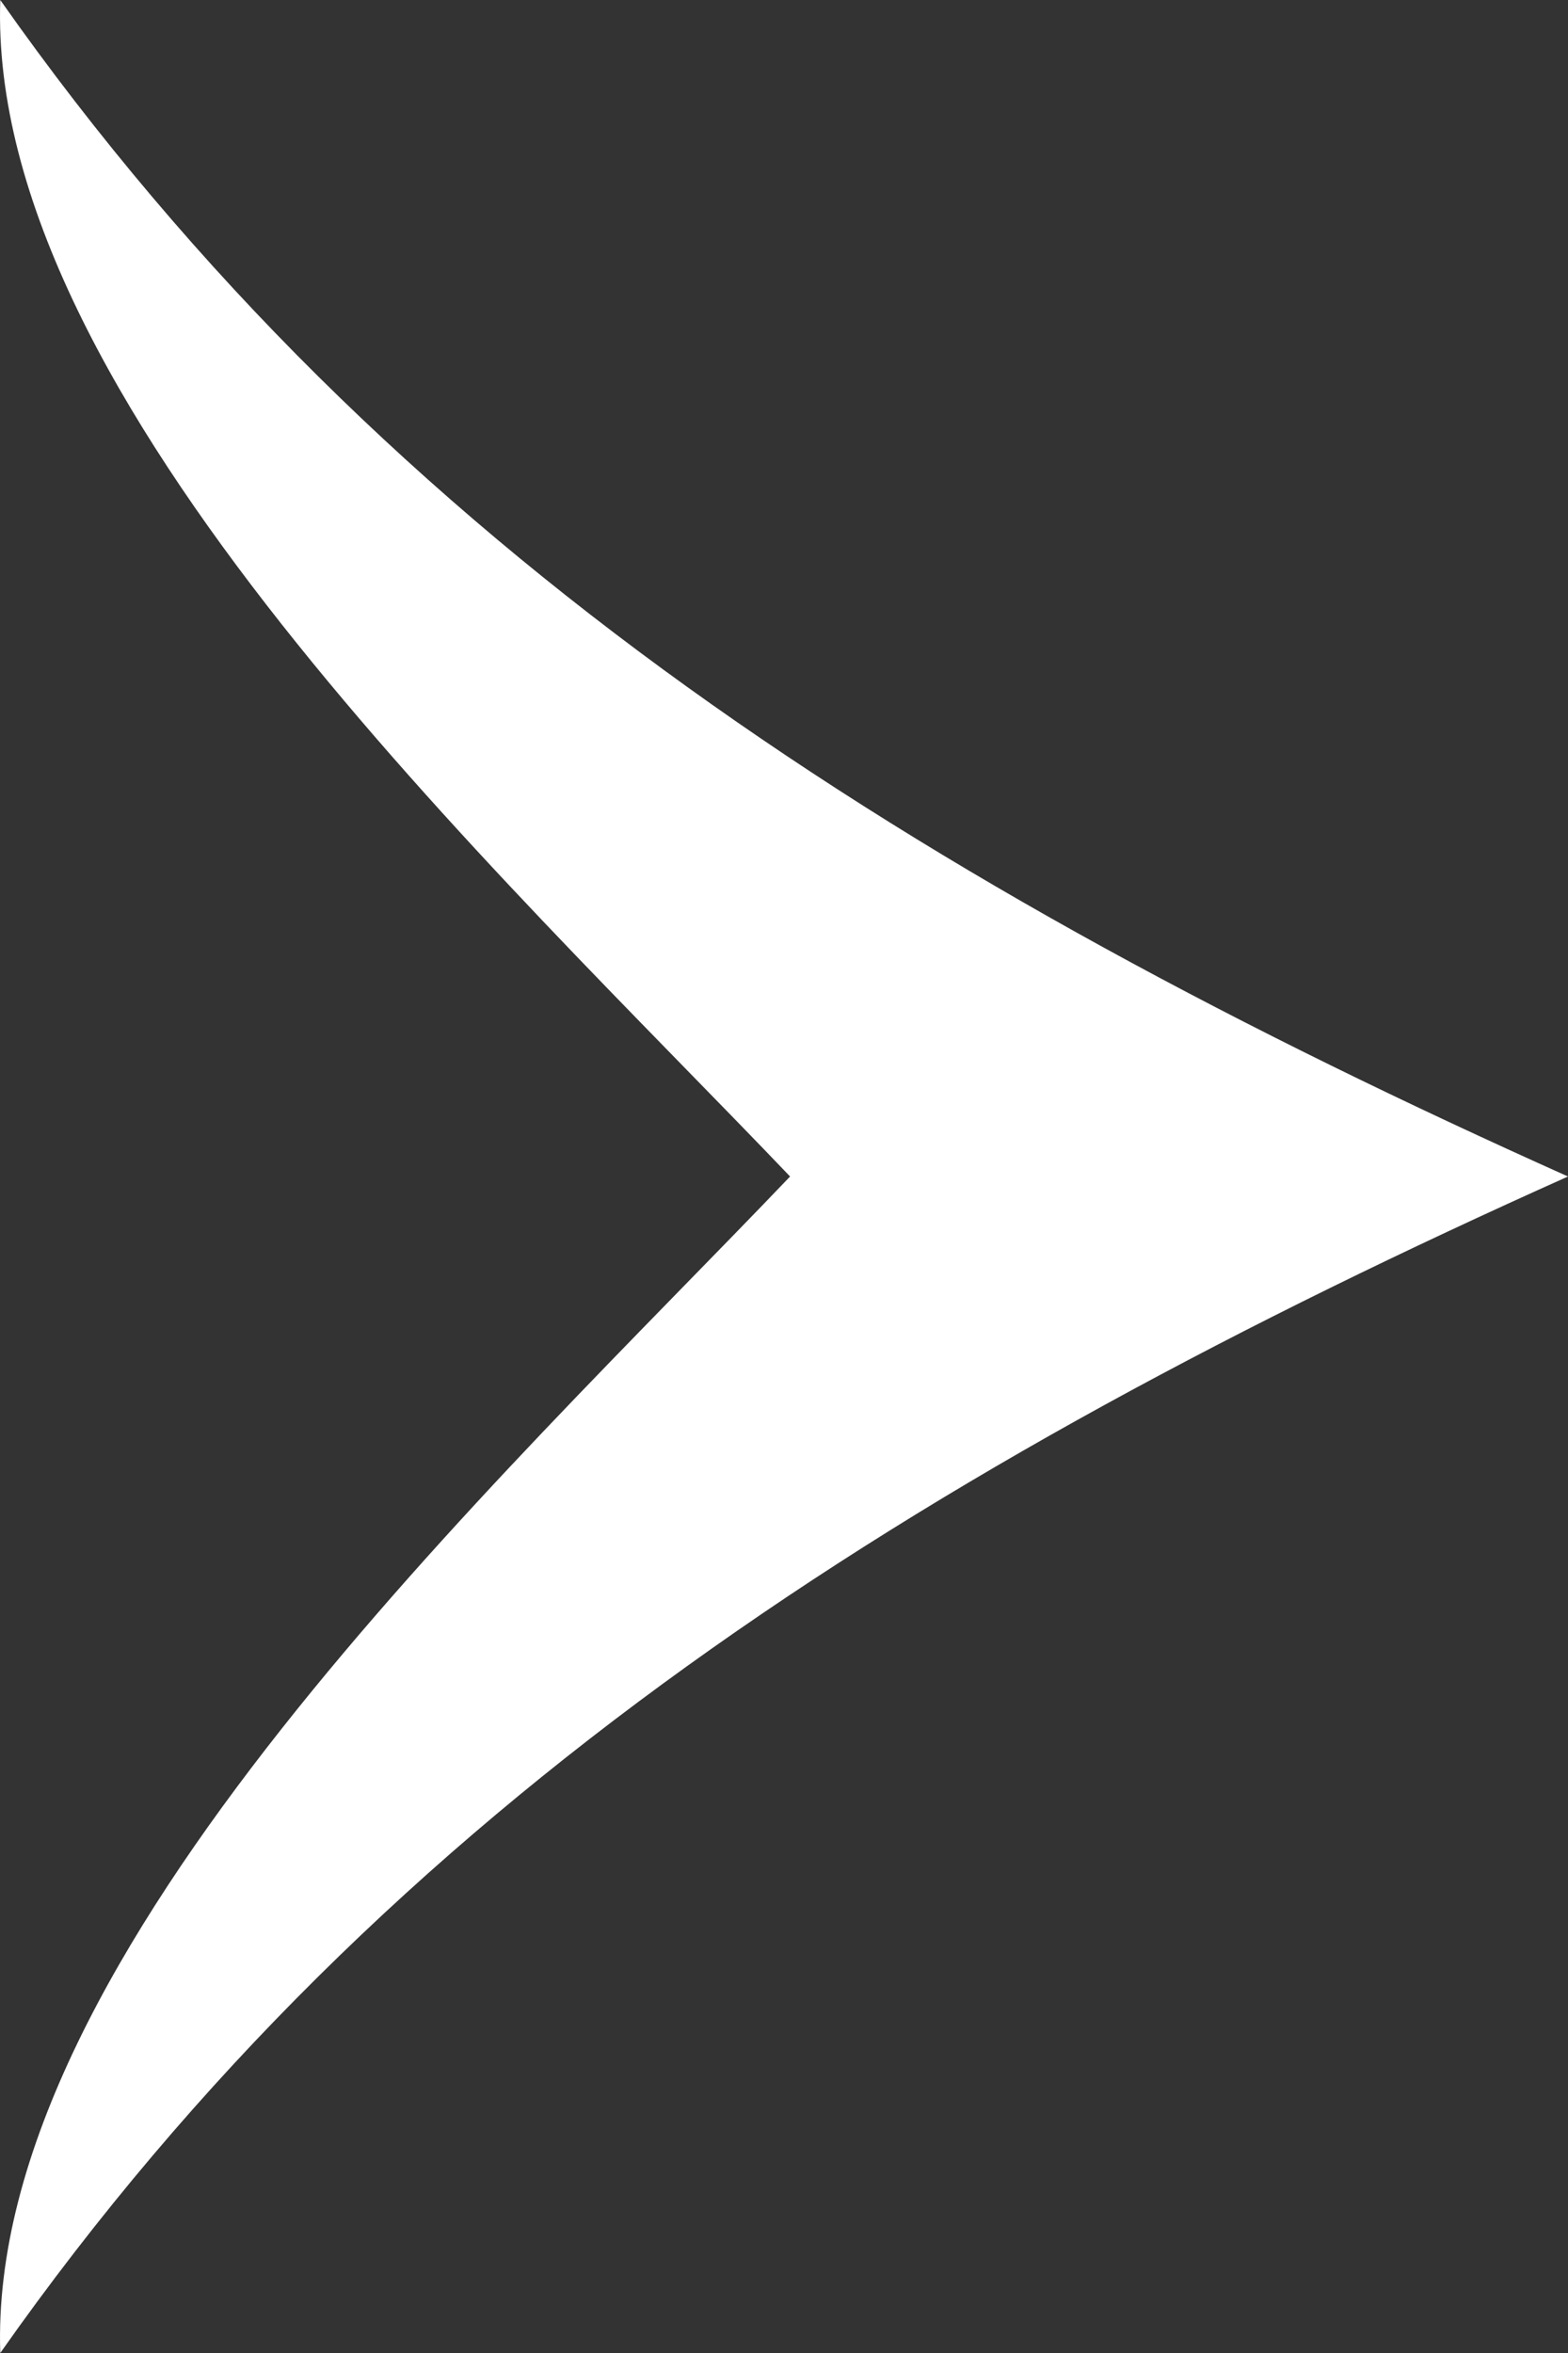 <?xml version="1.0" encoding="utf-8"?>
<!-- Generator: Adobe Illustrator 15.1.0, SVG Export Plug-In . SVG Version: 6.00 Build 0)  -->
<!DOCTYPE svg PUBLIC "-//W3C//DTD SVG 1.1//EN" "http://www.w3.org/Graphics/SVG/1.1/DTD/svg11.dtd">
<svg version="1.1" id="レイヤー_2" xmlns="http://www.w3.org/2000/svg" xmlns:xlink="http://www.w3.org/1999/xlink" x="0px"
	 y="0px" width="24px" height="36px" viewBox="0 0 24 36" enable-background="new 0 0 24 36" xml:space="preserve">
<rect x="0" y="0" width="24" height="36" fill="#333333" stroke="none"/>
<path fill="#FFFFFF" d="M24,18C14.082,13.556,5.956,8.463,0.004,0c-0.206,6.103,7.655,13.357,12.089,18
	C7.659,22.643-0.202,29.896,0.004,36C5.956,27.537,14.082,22.443,24,18z"/>
</svg>
